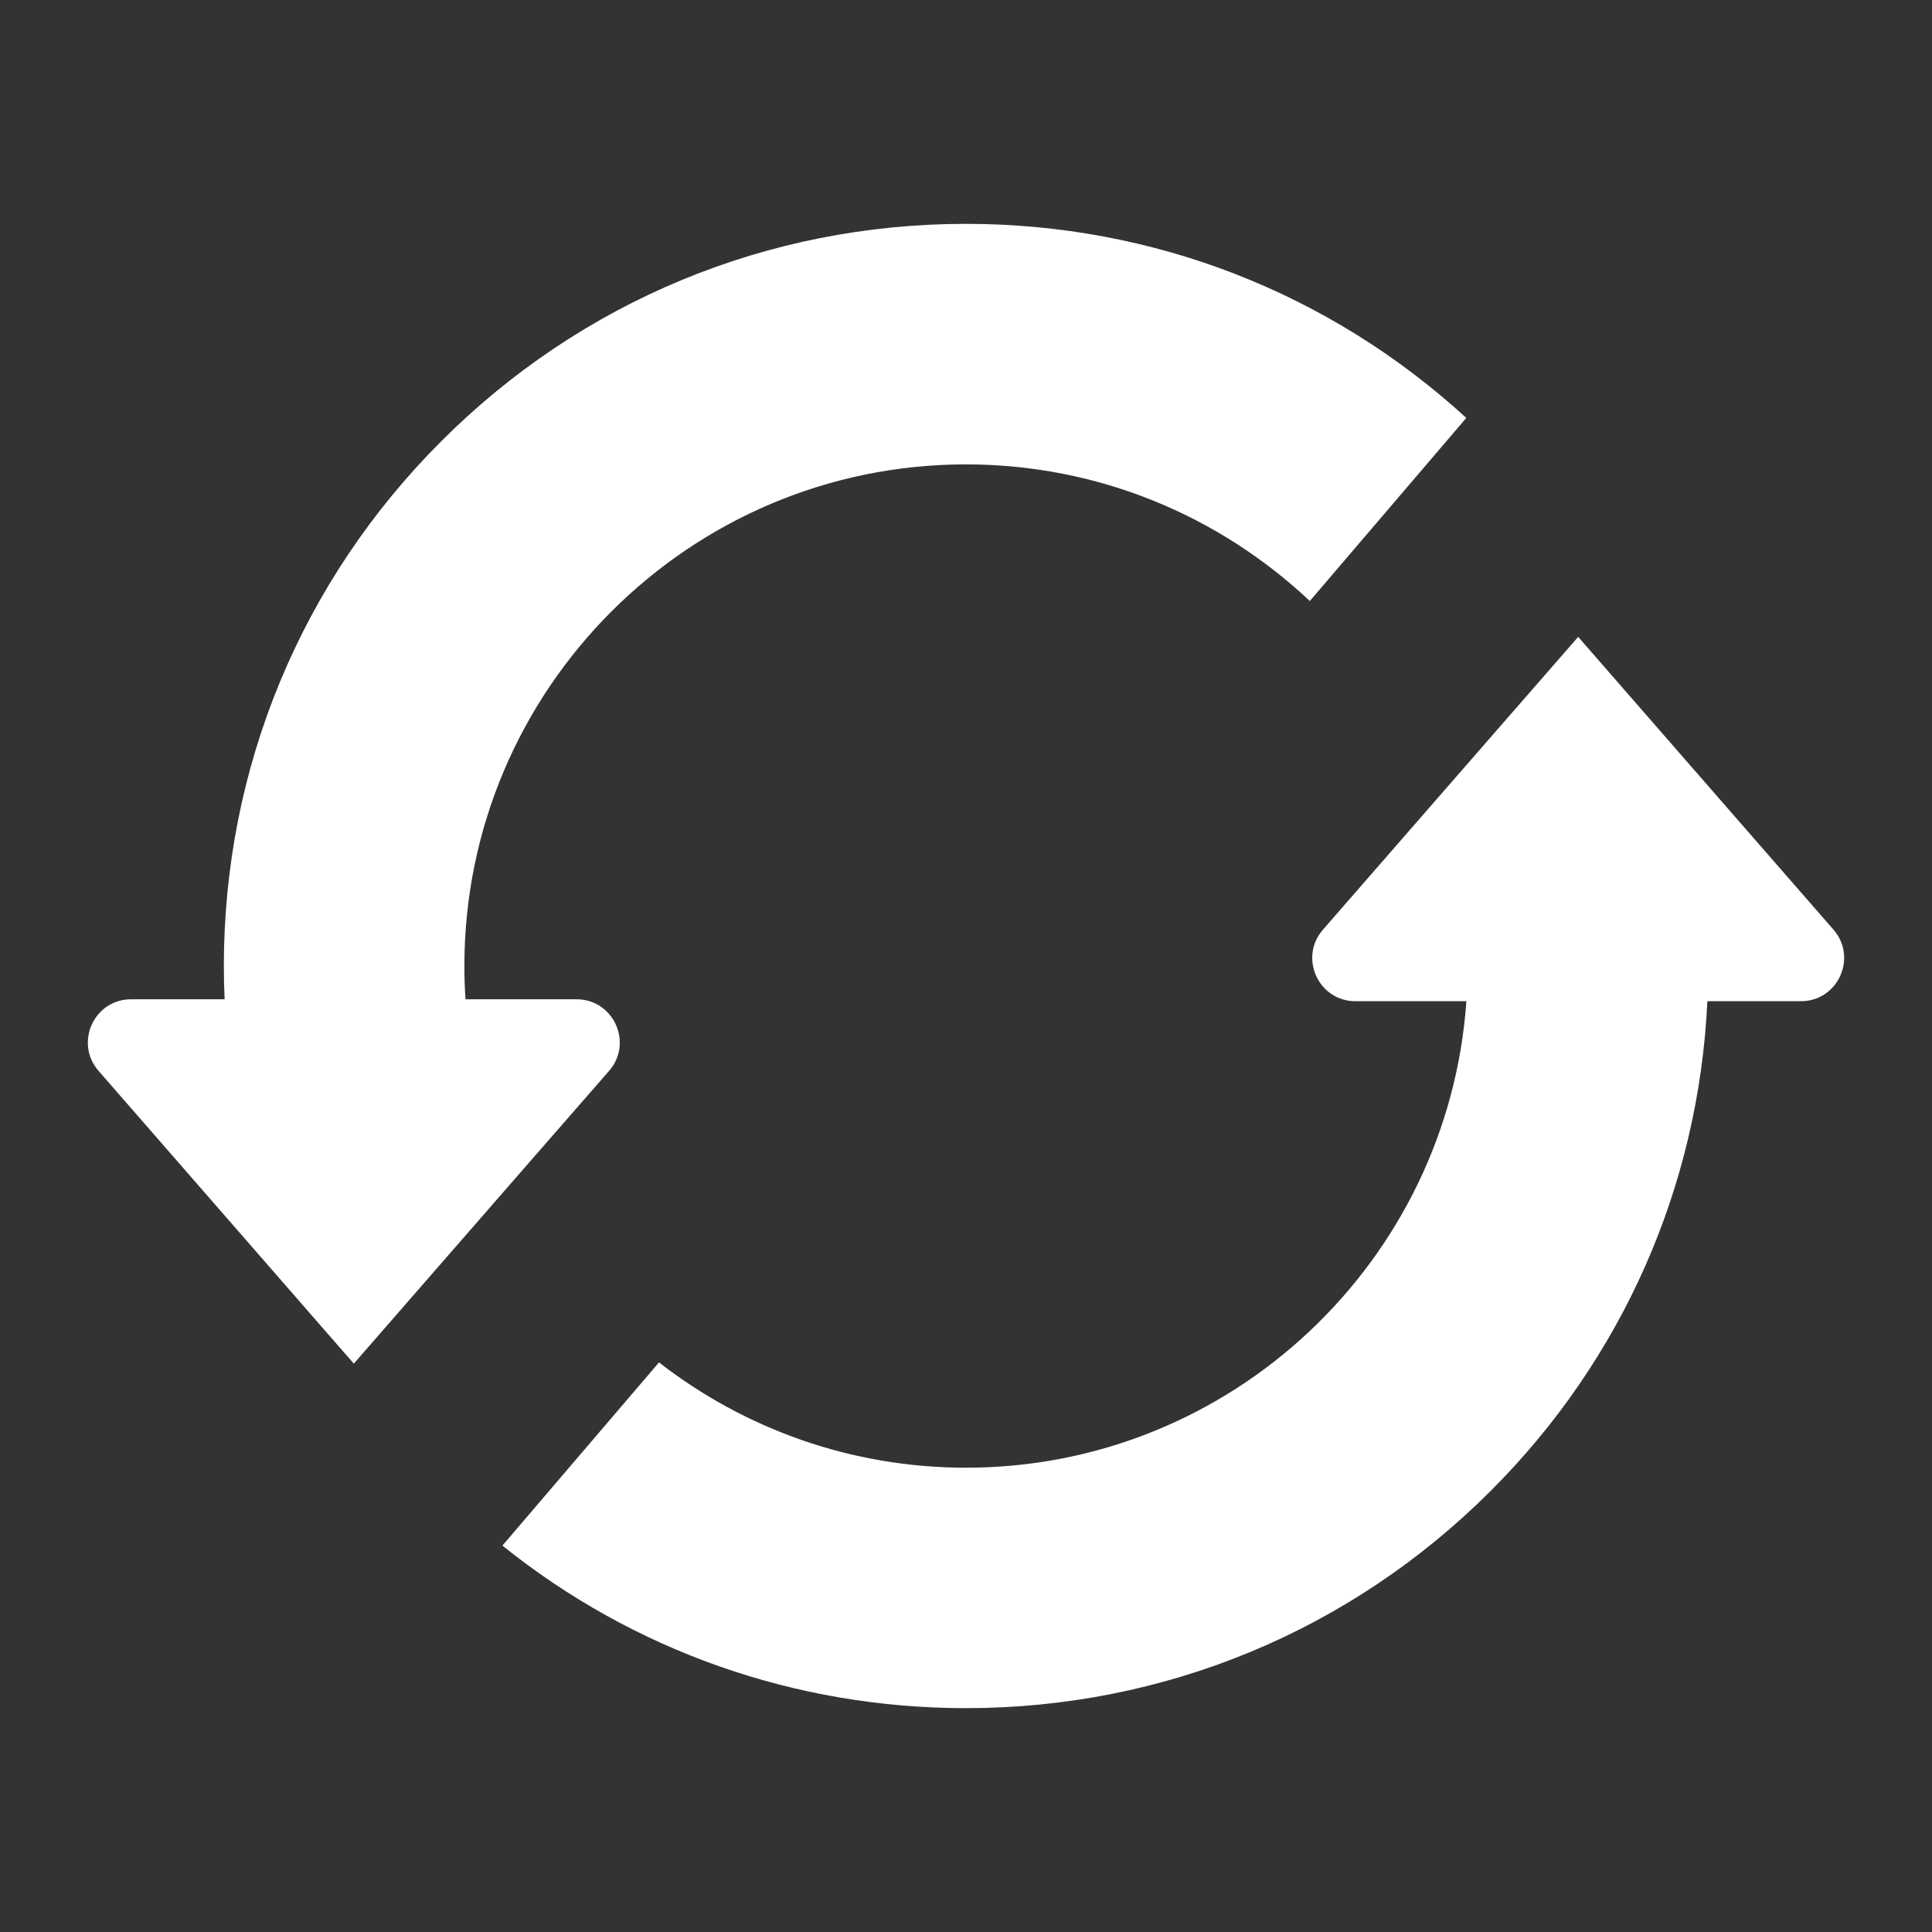 <svg width="22" height="22" viewBox="0 0 22 22" fill="none" xmlns="http://www.w3.org/2000/svg">
<rect x="0" y="0" width="22" height="22" fill="#333333" stroke="none"/>
<g clip-path="url(#clip0_1355_302)">
<path d="M6.936 12.194C7.213 11.876 6.987 11.379 6.565 11.379H5.301C5.292 11.253 5.288 11.127 5.288 11C5.288 7.85 7.85 5.288 11 5.288C12.514 5.288 13.892 5.88 14.915 6.844L16.697 4.759C15.137 3.331 13.129 2.549 11 2.549C8.743 2.549 6.62 3.428 5.024 5.025C3.428 6.621 2.549 8.743 2.549 11C2.549 11.127 2.552 11.253 2.558 11.379H1.493C1.071 11.379 0.845 11.875 1.122 12.194L3.524 14.949L4.029 15.528L5.84 13.45L6.936 12.194ZM20.878 10.586L19.086 8.531L17.971 7.252L16.379 9.078L15.065 10.586C14.787 10.904 15.013 11.401 15.435 11.401H16.698C16.491 14.365 14.015 16.713 11 16.713C9.684 16.713 8.471 16.265 7.504 15.514L5.721 17.6C7.214 18.799 9.057 19.451 11 19.451C13.257 19.451 15.38 18.572 16.976 16.976C18.477 15.475 19.344 13.508 19.442 11.401H20.507C20.929 11.401 21.155 10.904 20.878 10.586Z" fill="white"/>
</g>
<defs>
<clipPath id="clip0_1355_302">
<rect width="20" height="20" fill="white" transform="translate(1 1)"/>
</clipPath>
</defs>
</svg>
